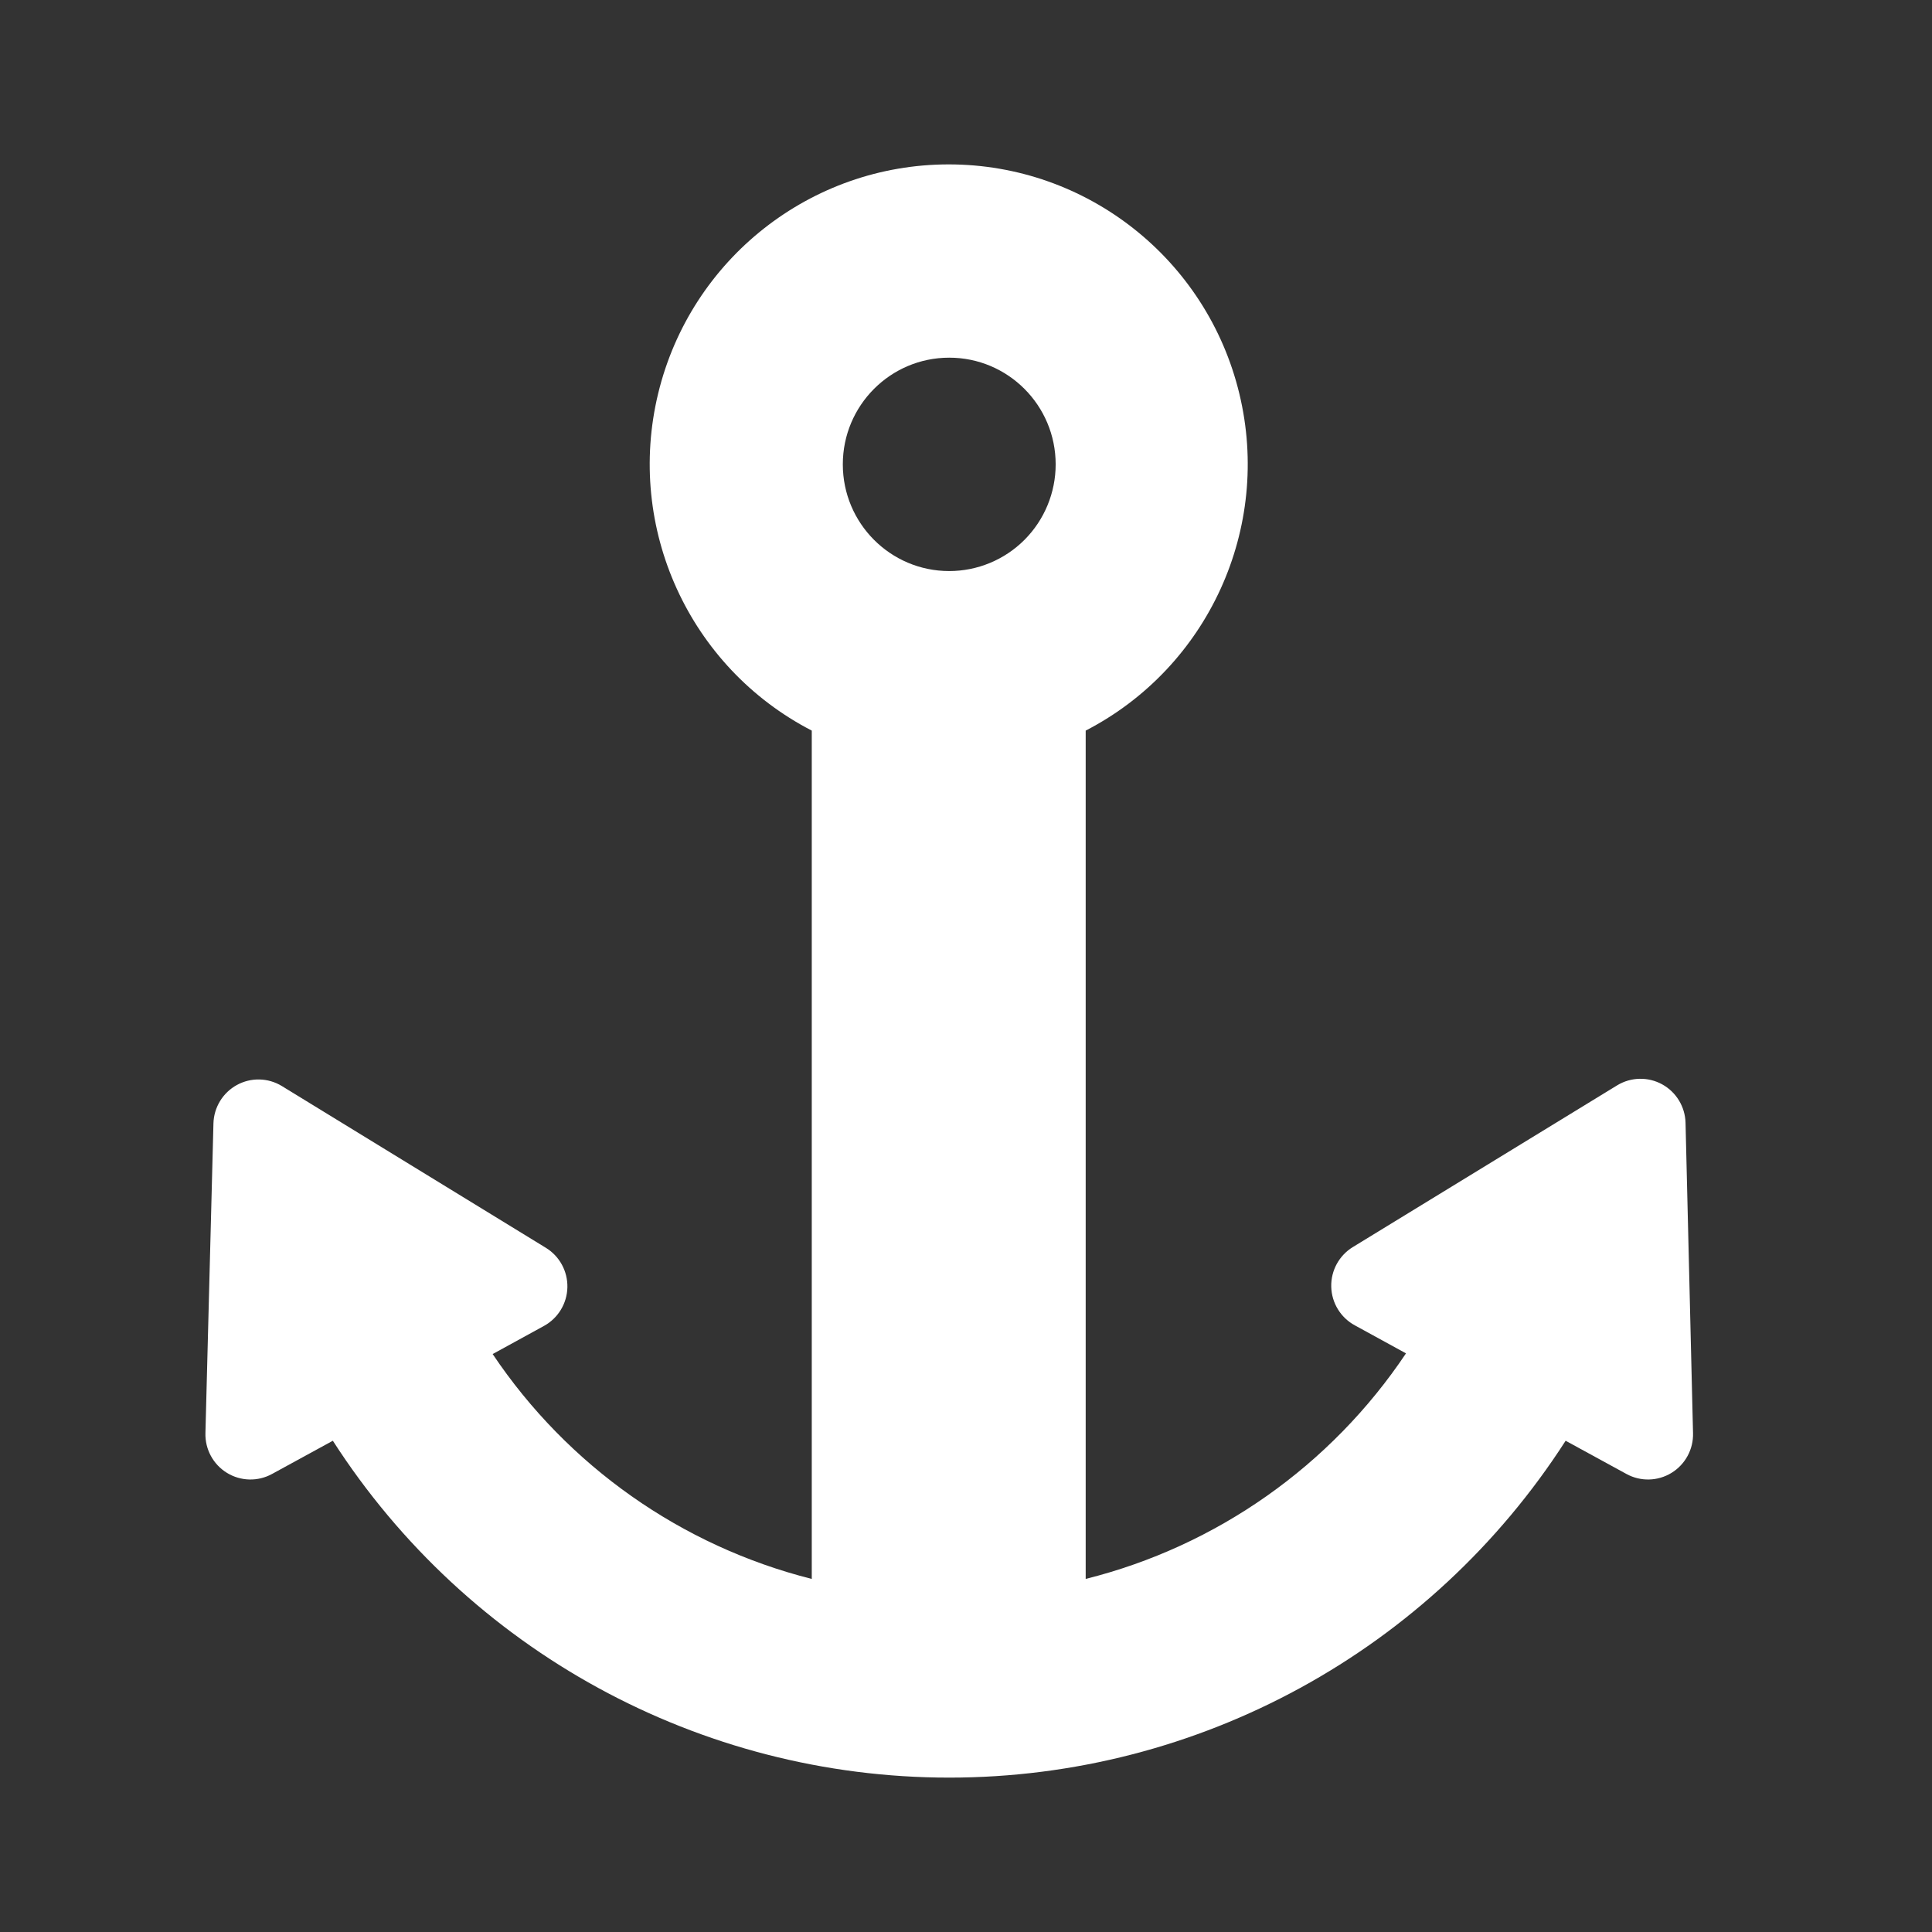 <?xml version="1.0" encoding="UTF-8"?>
<svg width="100px" height="100px" viewBox="0 0 100 100" version="1.1" xmlns="http://www.w3.org/2000/svg" xmlns:xlink="http://www.w3.org/1999/xlink">
    <rect x="0" y="0" width="100" height="100" fill="#333333" stroke="none"/>
    <title>kreuzfahrten</title>
    <g id="Page-1" stroke="none" stroke-width="1" fill="none" fill-rule="evenodd">
        <path d="M87.631,74.175 L87.243,58.111 C87.22,57.28 86.759,56.524 86.033,56.125 C85.306,55.726 84.422,55.744 83.712,56.172 L70.028,64.545 C69.314,64.979 68.885,65.763 68.905,66.6 C68.925,67.438 69.391,68.2 70.125,68.599 L72.774,70.05 C68.881,75.867 62.973,80.027 56.195,81.725 L56.195,37.816 C62.543,34.536 65.829,27.326 64.146,20.368 C62.462,13.409 56.248,8.509 49.106,8.509 C41.964,8.509 35.749,13.409 34.066,20.368 C32.383,27.326 35.668,34.536 42.017,37.816 L42.017,81.725 C35.267,80.022 29.384,75.876 25.5,70.086 L28.148,68.634 C28.883,68.235 29.348,67.473 29.368,66.636 C29.388,65.798 28.96,65.014 28.245,64.581 L14.58,56.208 C13.869,55.779 12.986,55.761 12.259,56.16 C11.532,56.56 11.071,57.316 11.048,58.146 L10.633,74.175 C10.609,75.012 11.034,75.799 11.748,76.236 C12.461,76.673 13.353,76.694 14.085,76.29 L17.228,74.573 C24.217,85.442 36.234,92.009 49.132,92.009 C62.031,92.009 74.047,85.442 81.037,74.573 L84.18,76.29 C84.912,76.694 85.804,76.673 86.517,76.236 C87.23,75.799 87.656,75.012 87.631,74.175 Z M49.132,29.558 C46.09,29.558 43.624,27.086 43.624,24.035 C43.624,20.985 46.09,18.513 49.132,18.513 C52.175,18.513 54.641,20.985 54.641,24.035 C54.641,25.5 54.061,26.905 53.028,27.941 C51.995,28.976 50.593,29.558 49.132,29.558 L49.132,29.558 Z" id="Shape" fill="#FFFFFF" fill-rule="nonzero"></path>
    </g>
</svg>
